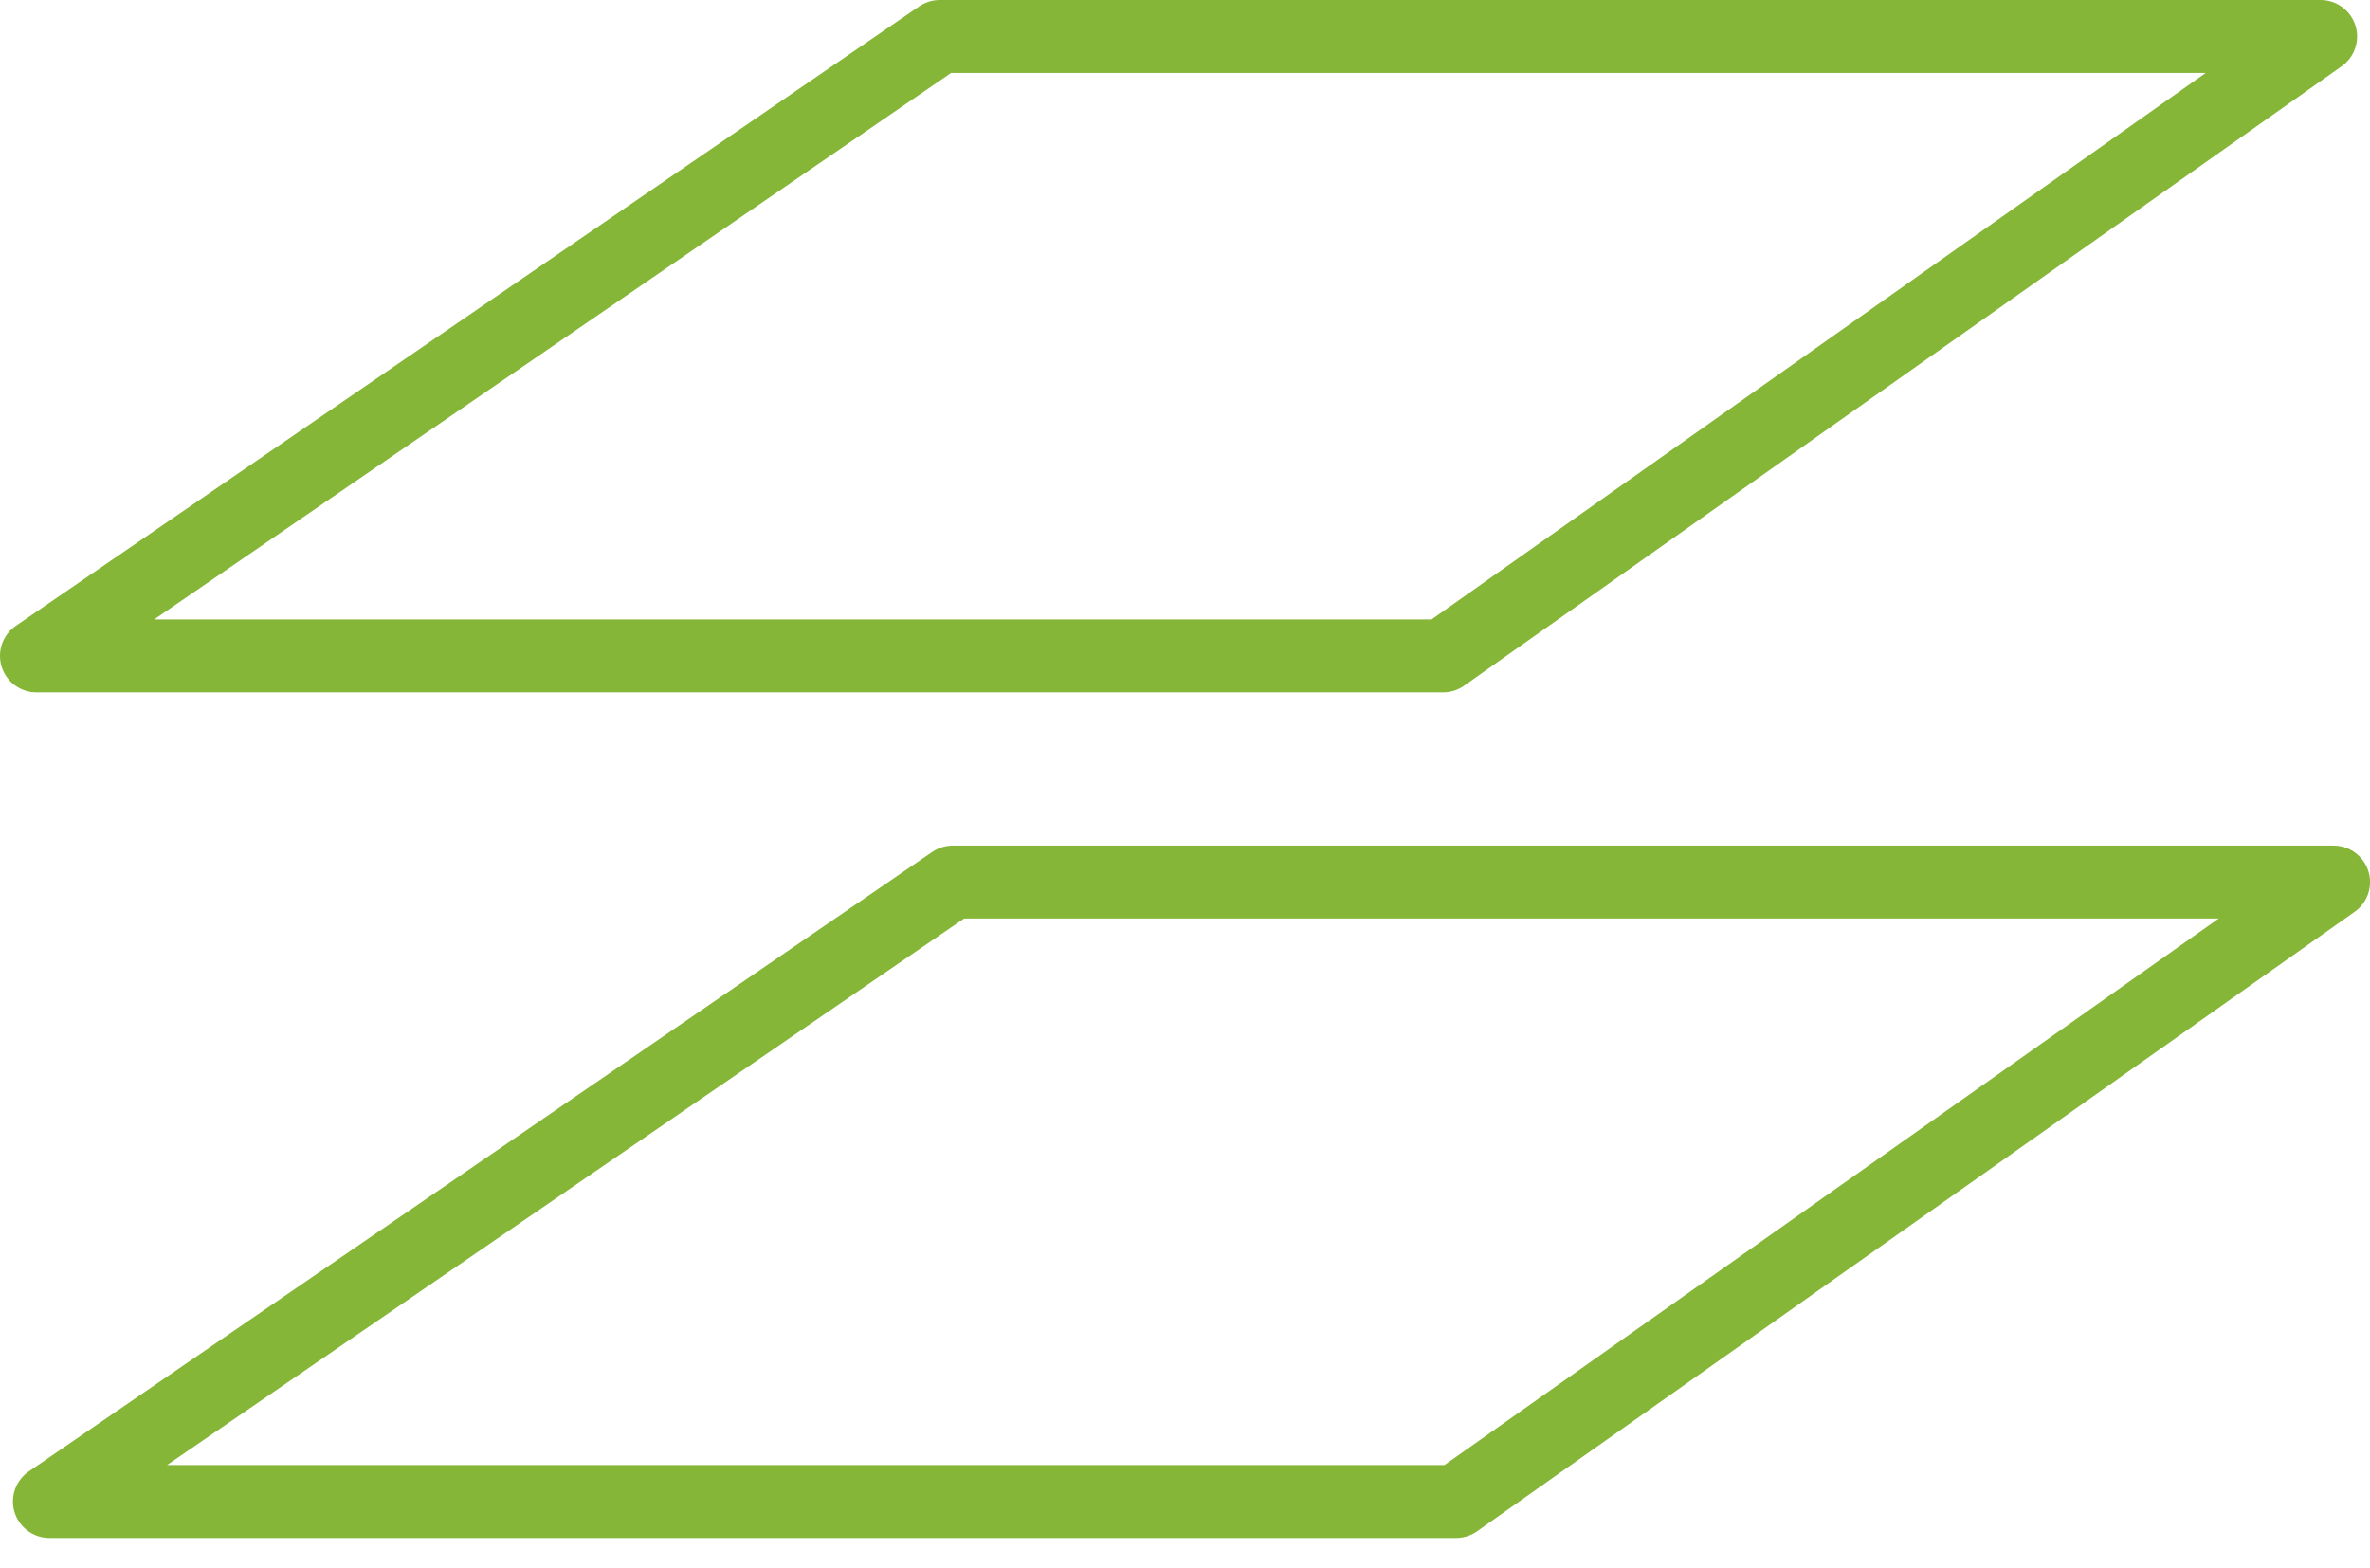 <?xml version="1.0" encoding="UTF-8"?> <svg xmlns="http://www.w3.org/2000/svg" width="65" height="43" viewBox="0 0 65 43" fill="none"><path d="M1 17.989L25.775 1H63.646L39.579 17.989H1Z" stroke="#85B637" stroke-width="2" stroke-linejoin="round"></path><path d="M1.355 41.18L26.131 24.191H64.001L39.934 41.18H1.355Z" stroke="#85B637" stroke-width="2" stroke-linejoin="round"></path></svg> 